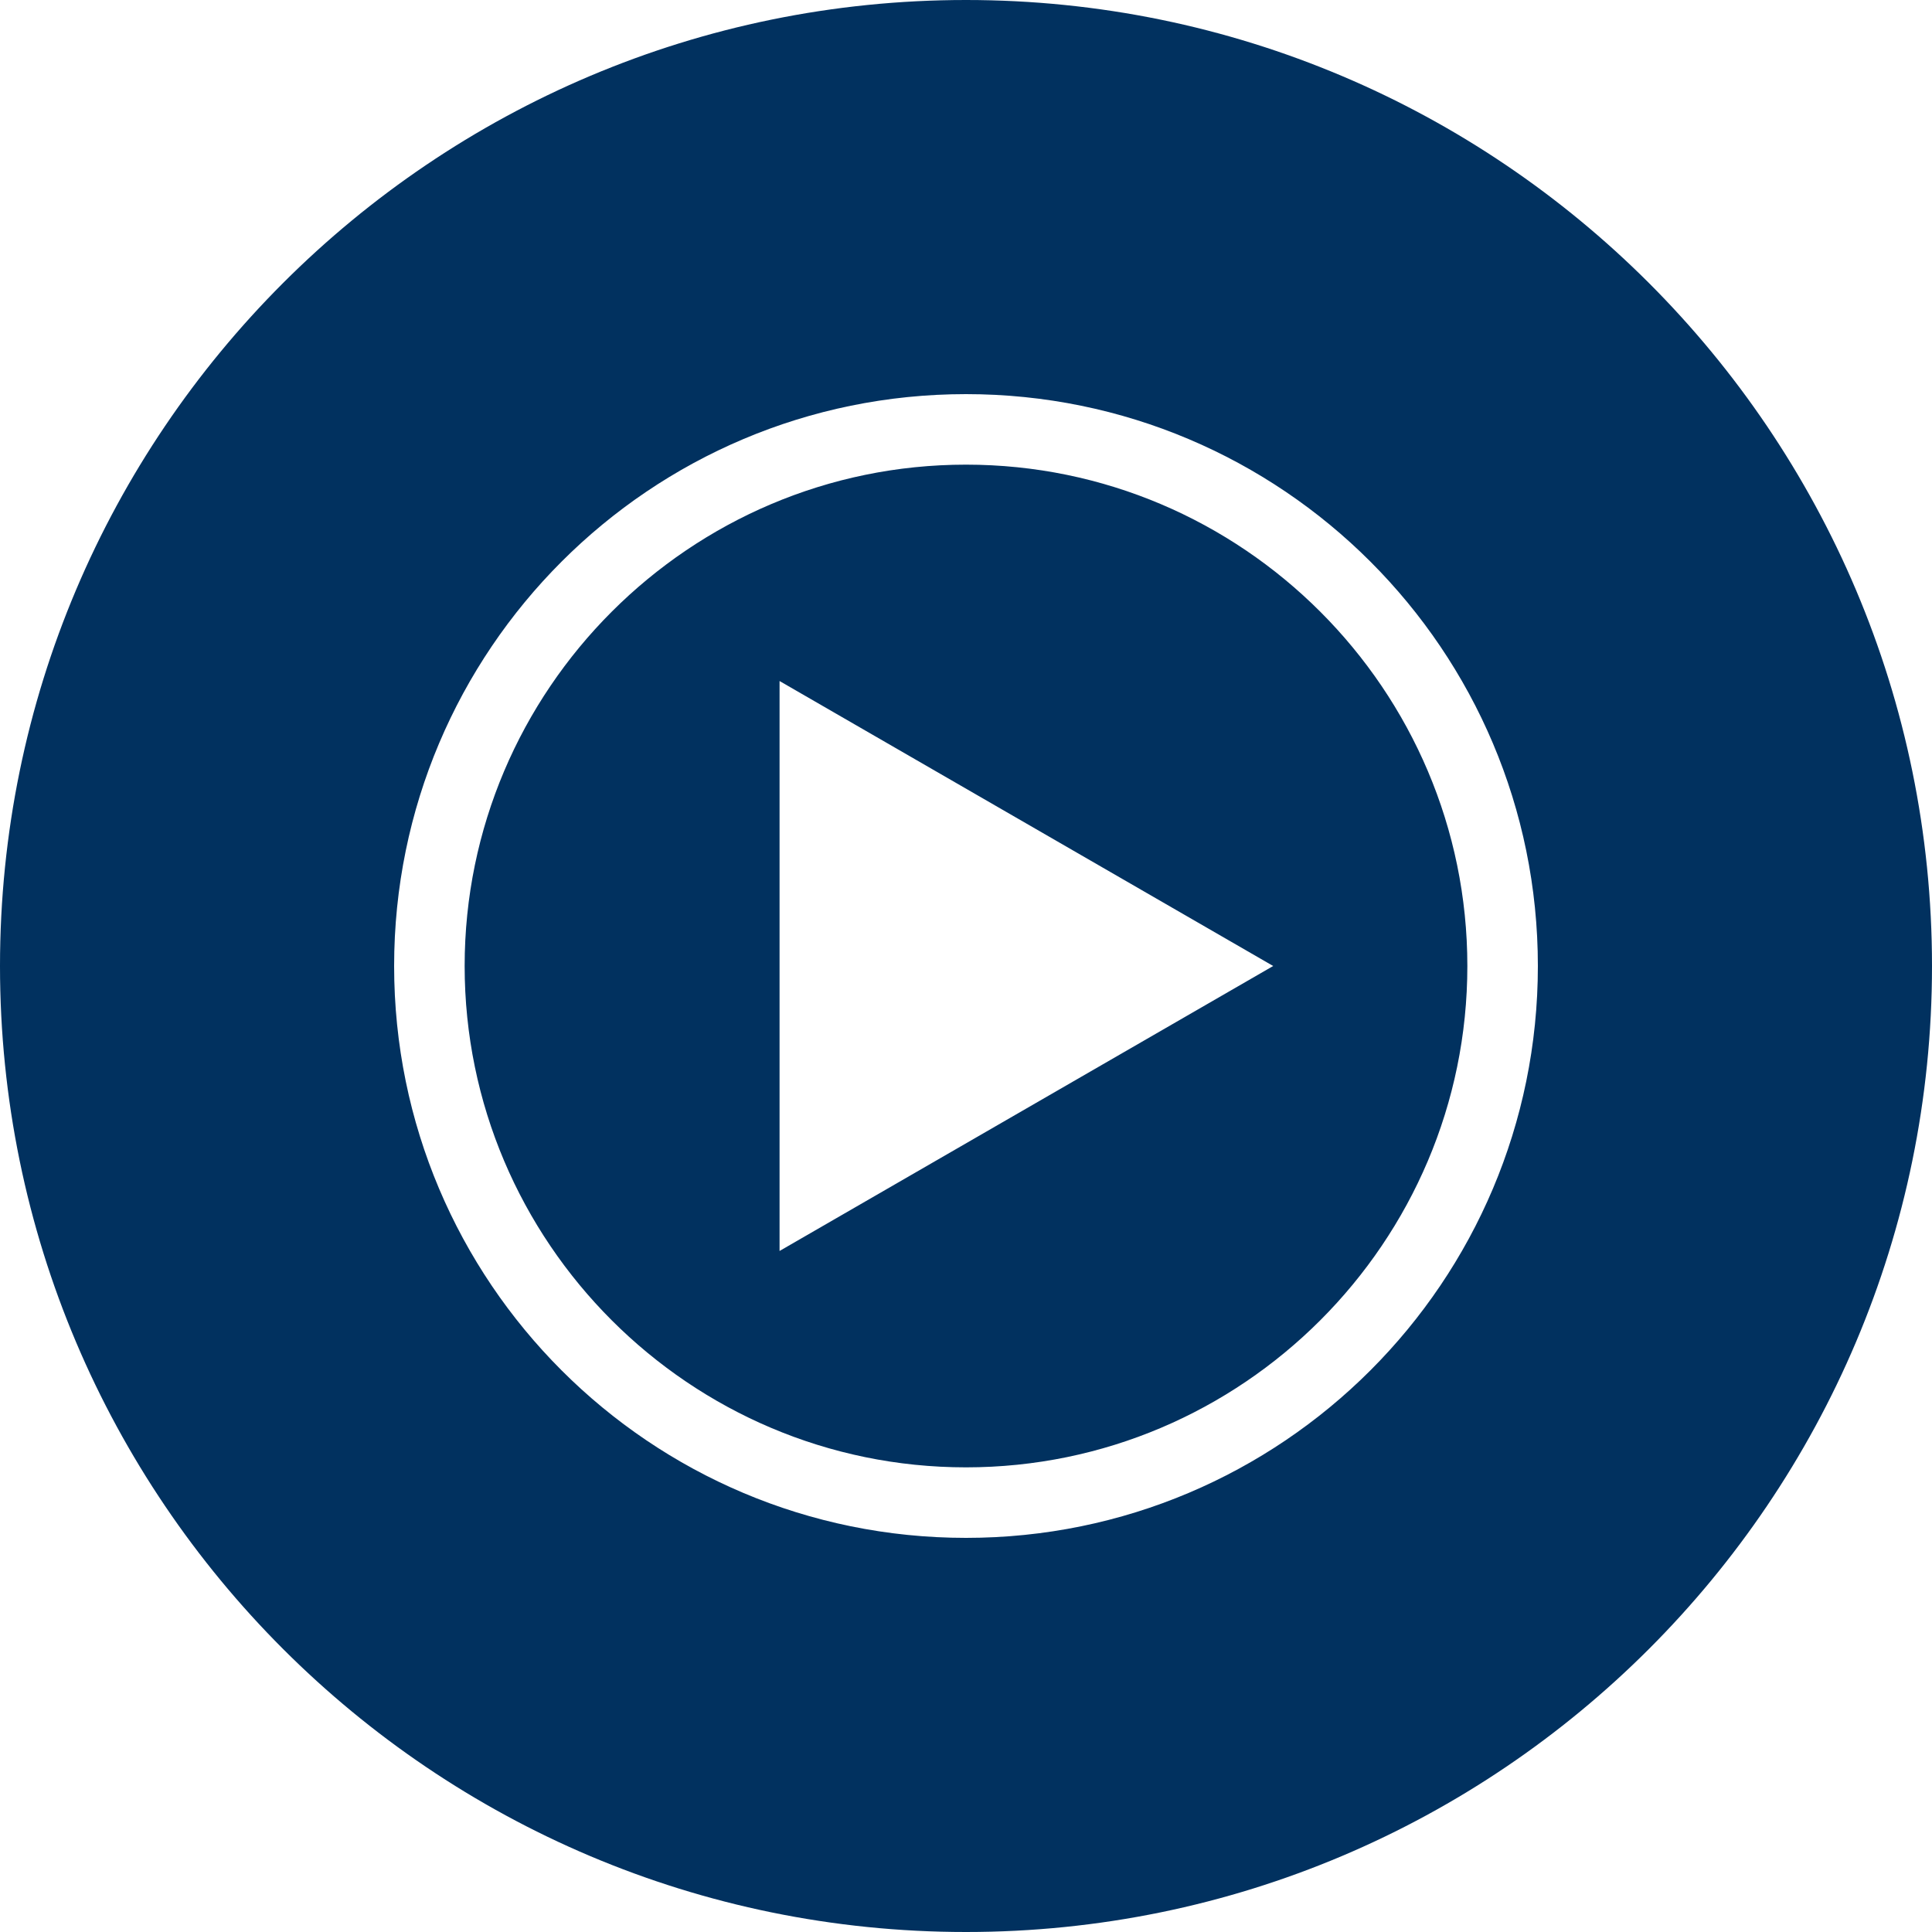 <svg width="34" height="34" viewBox="0 0 34 34" fill="none" xmlns="http://www.w3.org/2000/svg">
<path d="M17 0C7.616 0 0 7.616 0 17C0 26.384 7.616 34 17 34C26.384 34 34 26.384 34 17C34 7.616 26.384 0 17 0ZM17 27.064C11.441 27.064 6.936 22.559 6.936 17C6.936 11.441 11.441 6.936 17 6.936C22.559 6.936 27.064 11.441 27.064 17C27.064 22.559 22.559 27.064 17 27.064ZM17 8.177C12.138 8.177 8.177 12.138 8.177 17C8.177 21.862 12.138 25.823 17 25.823C21.862 25.823 25.823 21.862 25.823 17C25.823 12.138 21.862 8.177 17 8.177ZM13.719 22.015V11.985L22.406 17L13.719 22.015Z" fill="#01315F"/>
</svg>
